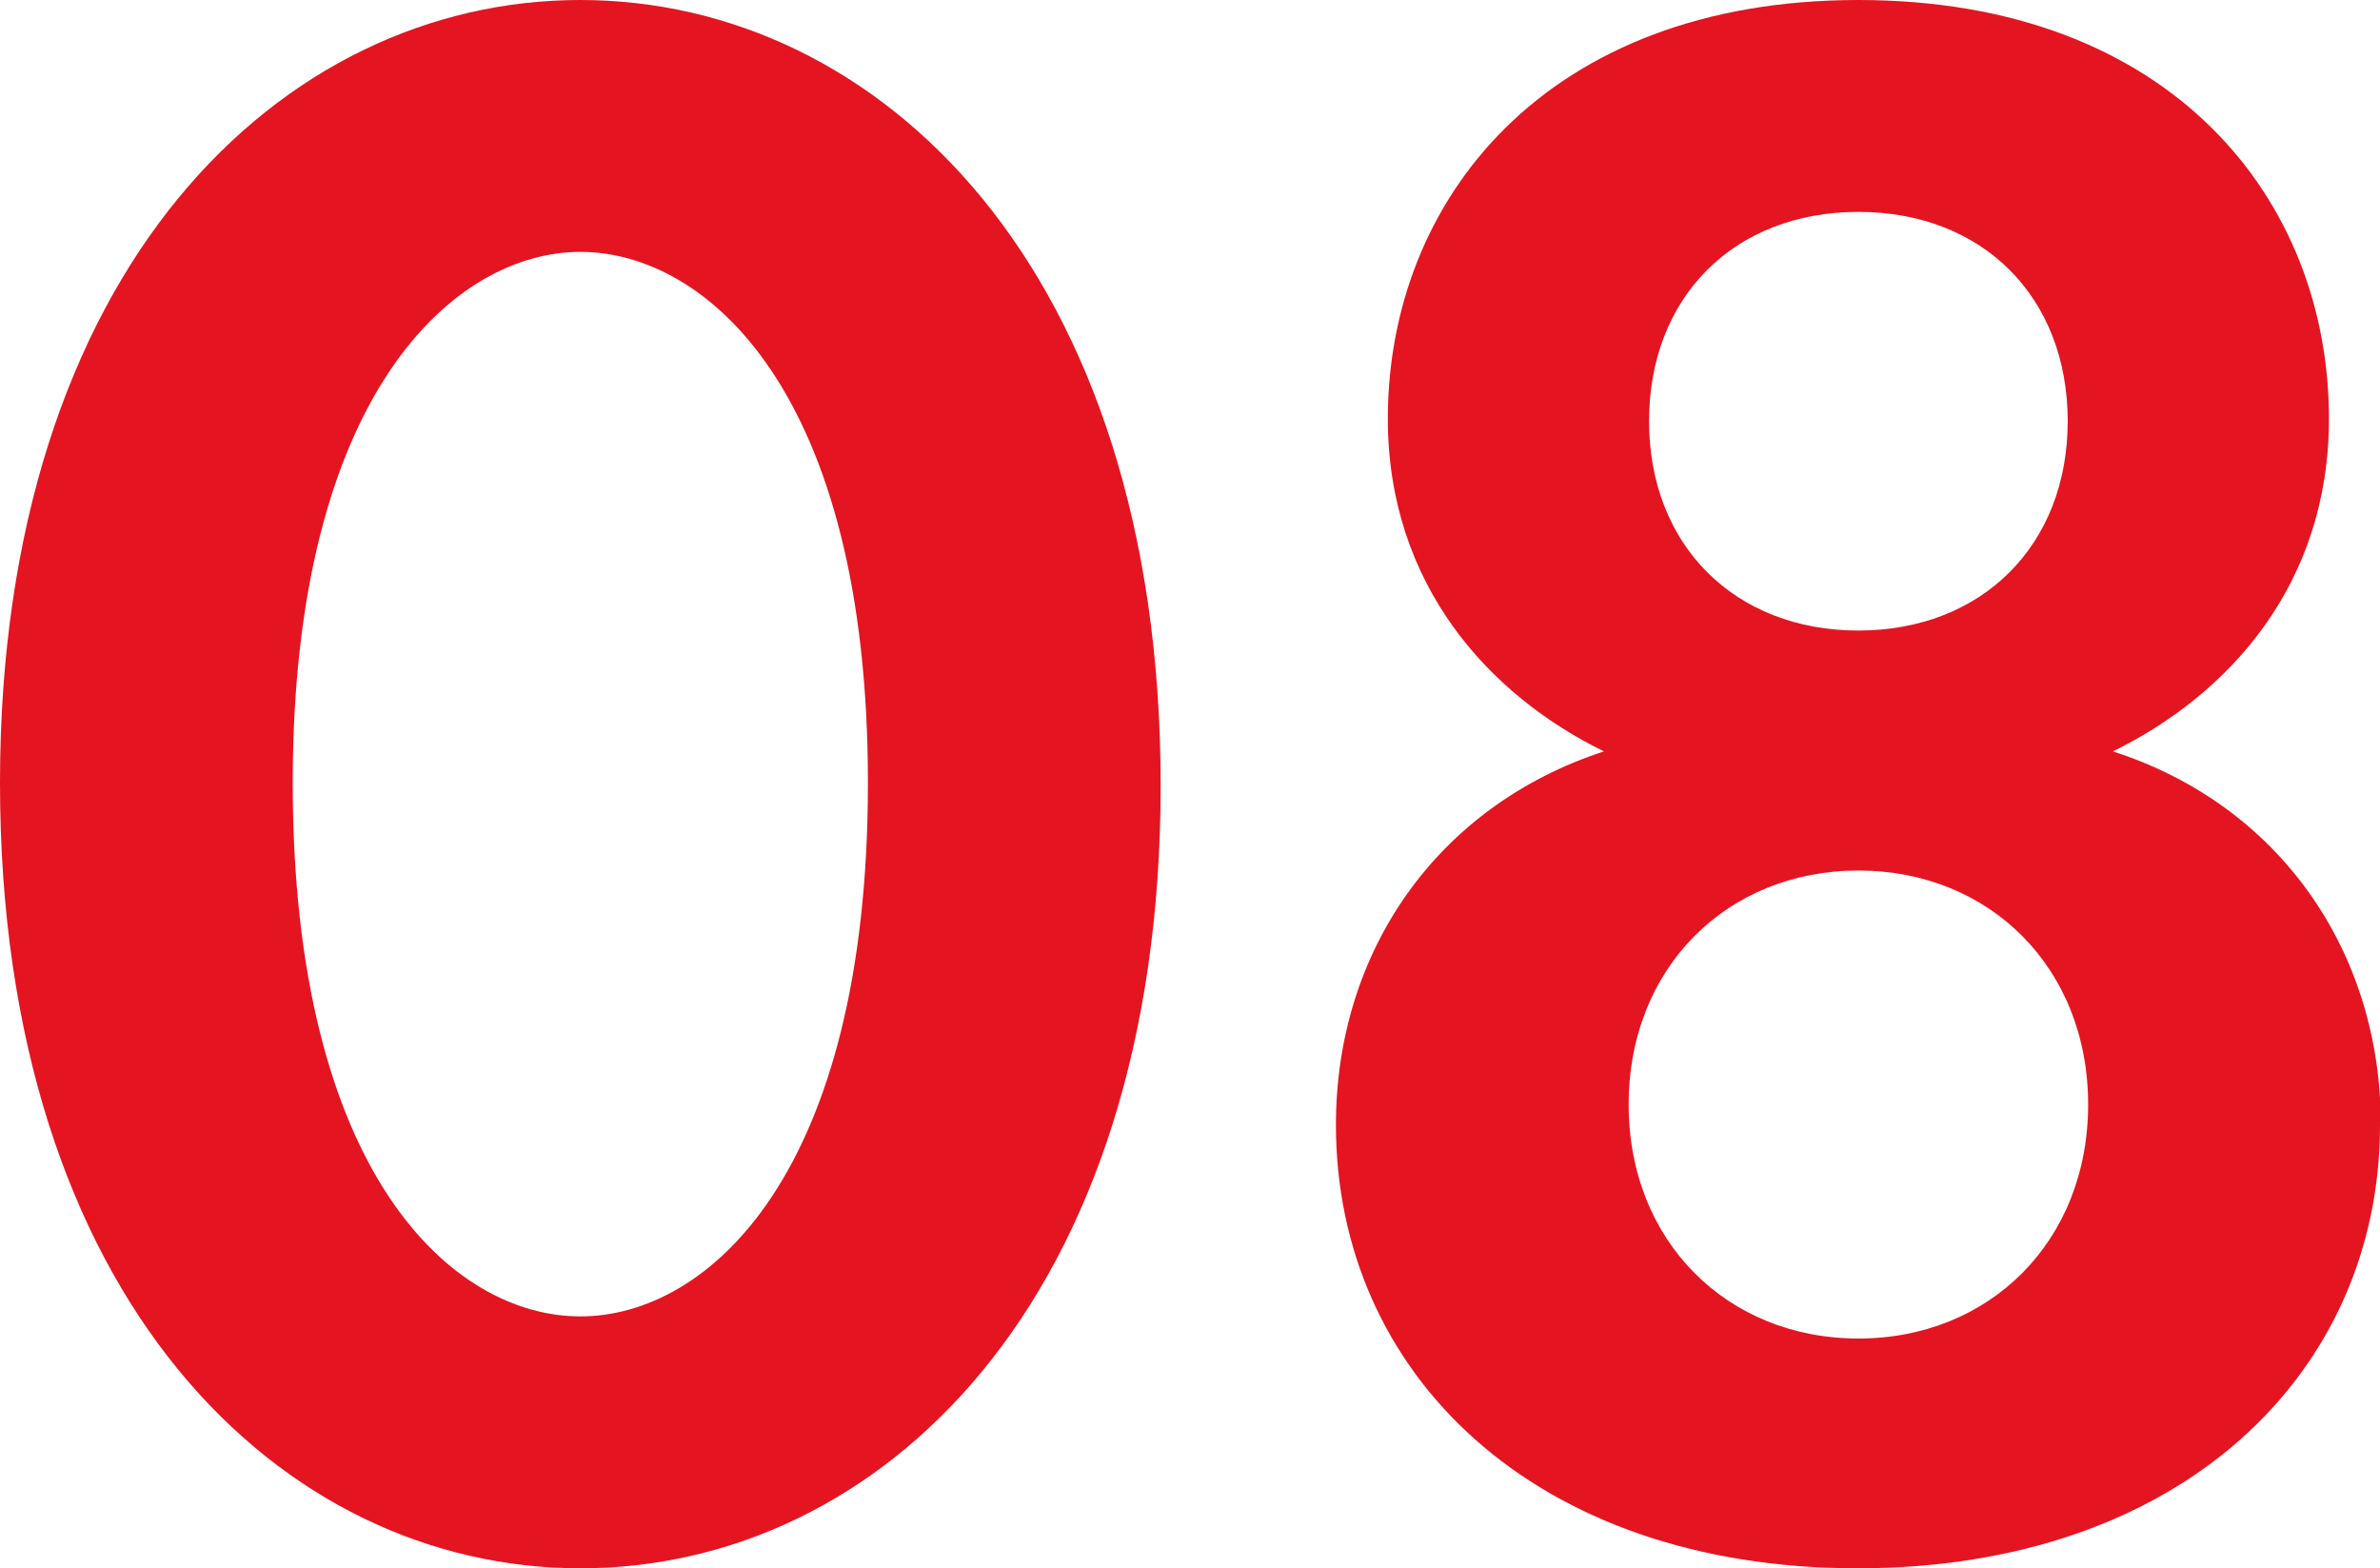 <?xml version="1.0" encoding="UTF-8"?>
<svg id="_レイヤー_2" data-name="レイヤー_2" xmlns="http://www.w3.org/2000/svg" viewBox="0 0 27.97 18.43">
  <defs>
    <style>
      .cls-1 {
        isolation: isolate;
      }

      .cls-2 {
        fill: #e41421;
      }
    </style>
  </defs>
  <g id="_レイヤー_1-2" data-name="レイヤー_1">
    <g class="cls-1">
      <g class="cls-1">
        <path class="cls-2" d="M0,9.2C0,3.15,3.31,0,6.82,0s6.82,3.15,6.82,9.23-3.31,9.2-6.82,9.2S0,15.28,0,9.2ZM3.44,9.2c0,4.6,1.88,6.27,3.38,6.27s3.38-1.67,3.38-6.27-1.9-6.24-3.38-6.24-3.38,1.67-3.38,6.24Z"/>
        <path class="cls-2" d="M27.97,13.22c0,2.91-2.33,5.21-6.14,5.21s-6.13-2.3-6.13-5.21c0-2.04,1.19-3.75,3.15-4.39-1.35-.66-2.54-1.96-2.54-3.91,0-2.56,1.85-4.92,5.53-4.92s5.53,2.35,5.53,4.92c0,1.96-1.19,3.25-2.54,3.91,1.96.63,3.15,2.35,3.15,4.39ZM24.54,12.98c0-1.61-1.16-2.75-2.7-2.75s-2.7,1.14-2.7,2.75,1.16,2.75,2.7,2.75,2.7-1.14,2.7-2.75ZM24.3,4.95c0-1.46-1-2.46-2.46-2.46s-2.46,1-2.46,2.46,1.01,2.46,2.46,2.46,2.46-1,2.46-2.46Z"/>
      </g>
    </g>
  </g>
</svg>